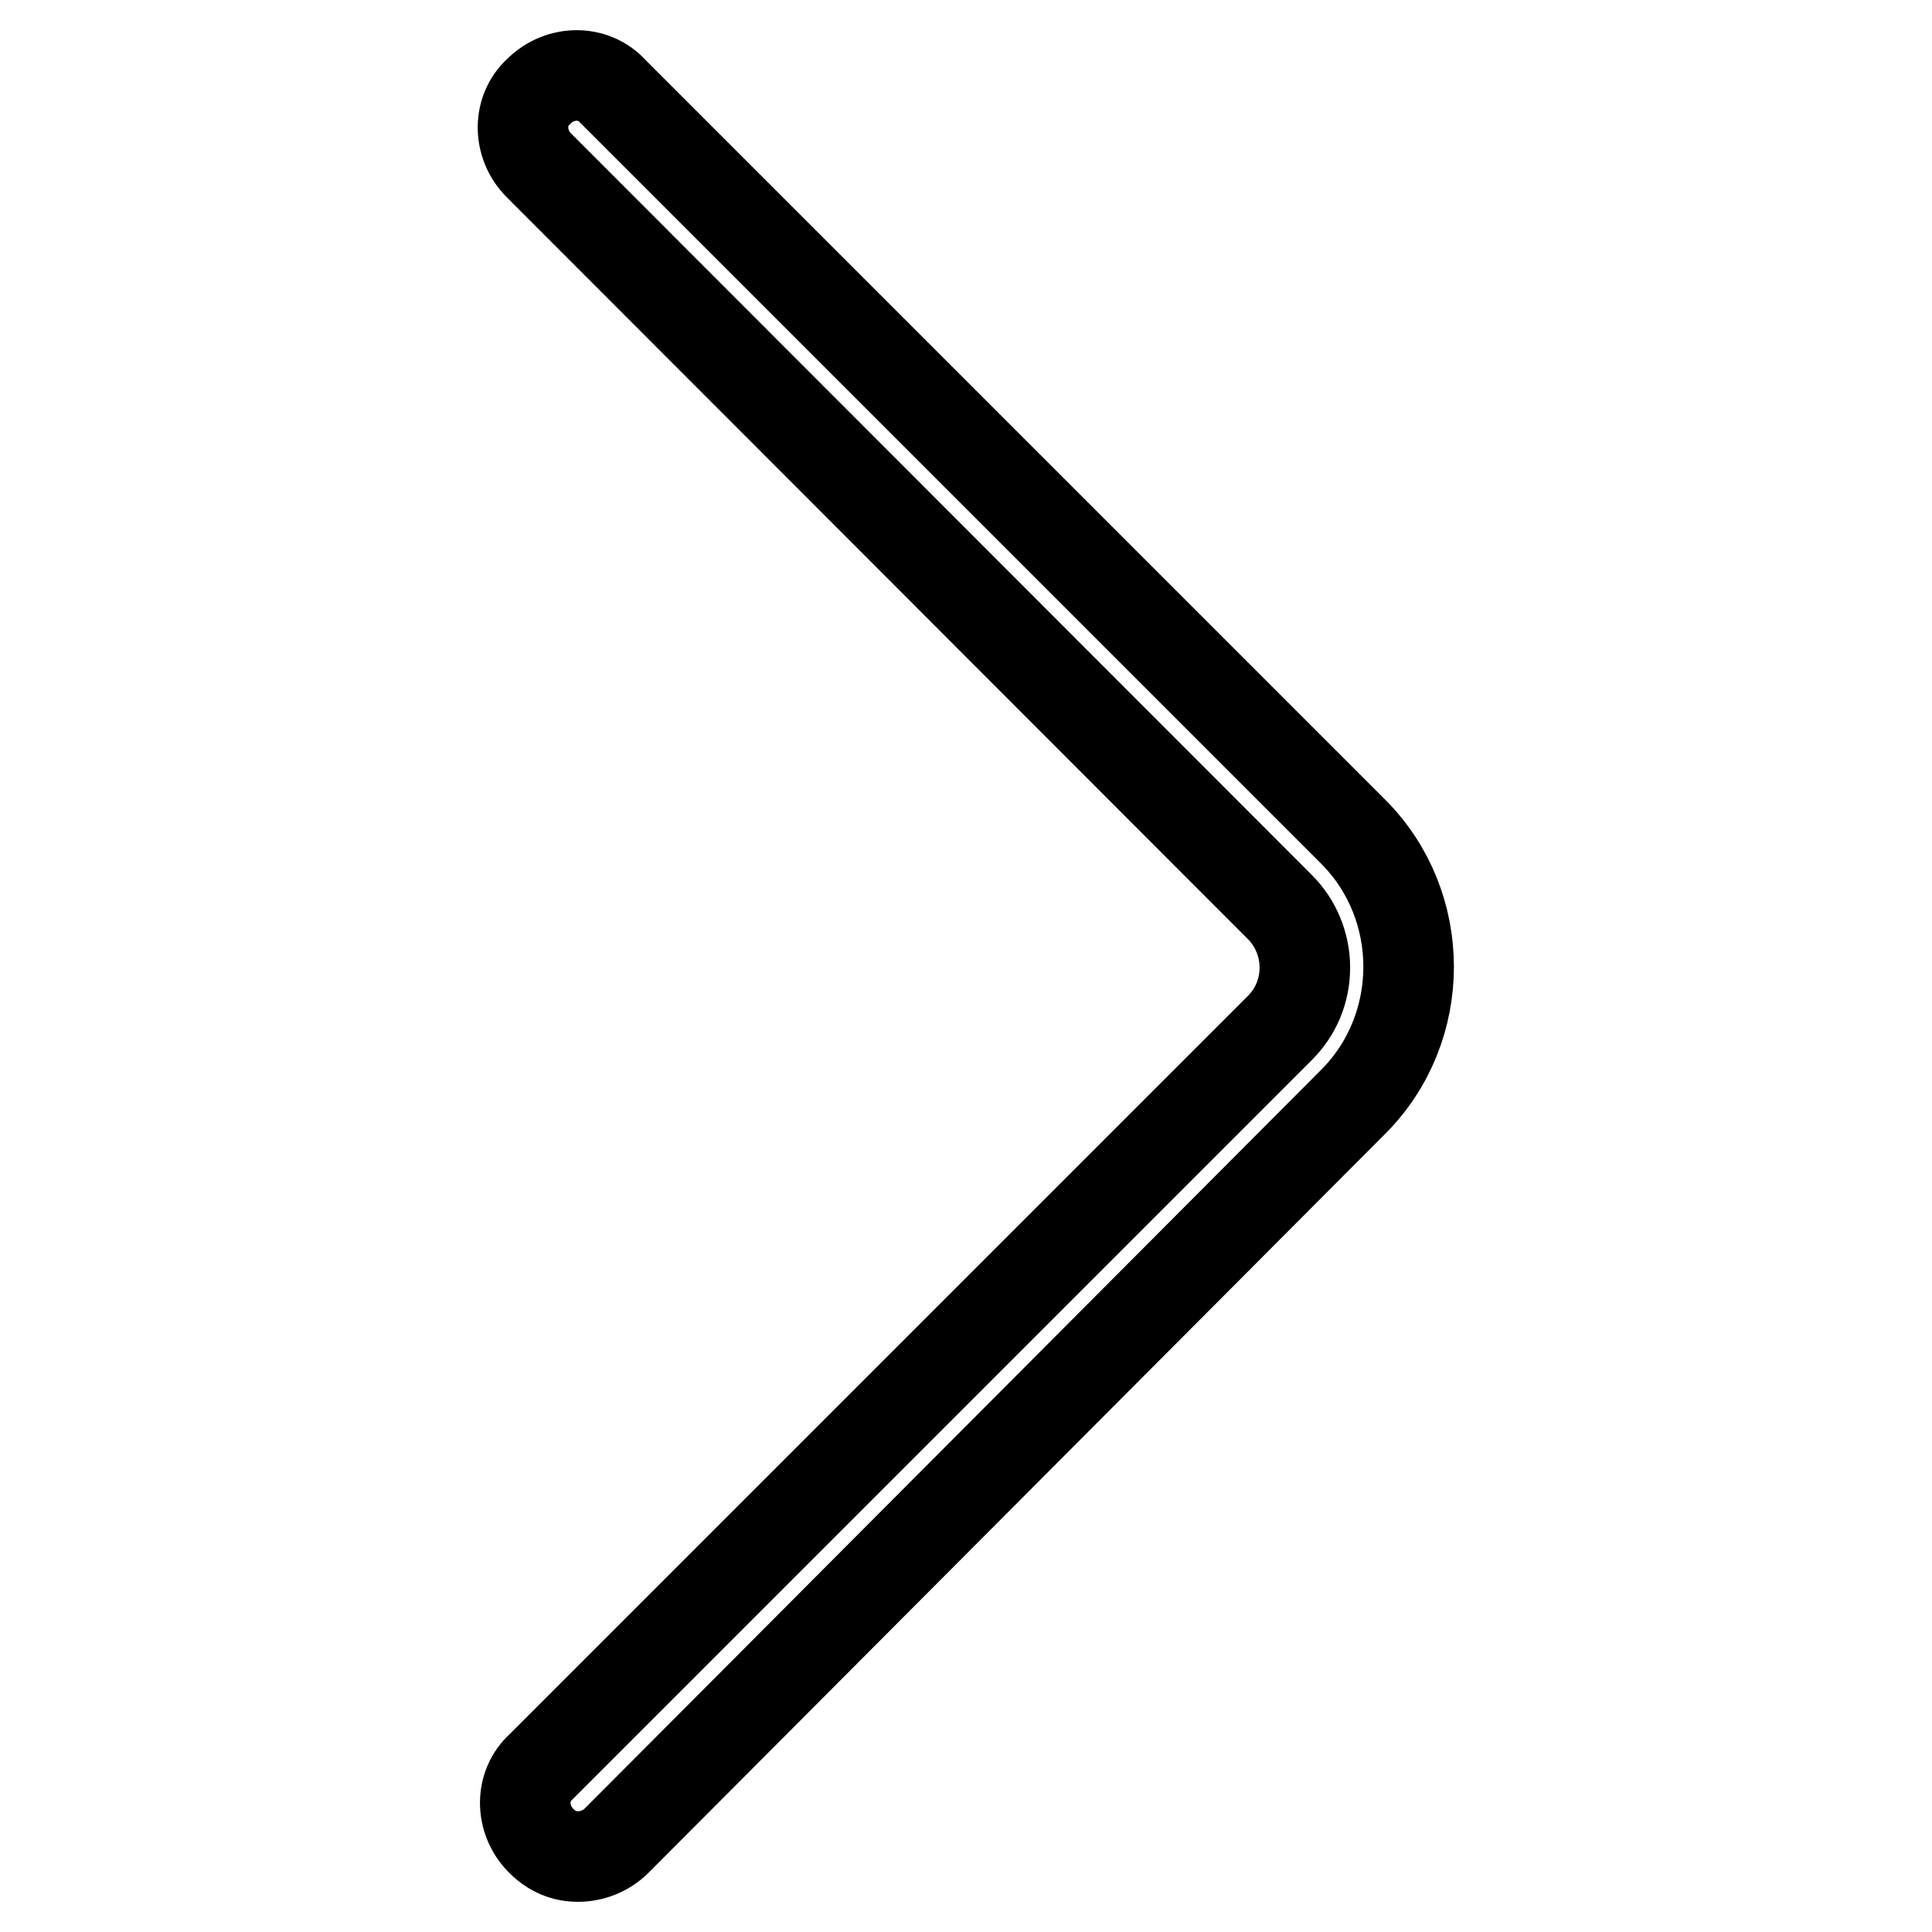 <?xml version="1.0" encoding="utf-8"?>
<!-- Svg Vector Icons : http://www.onlinewebfonts.com/icon -->
<!DOCTYPE svg PUBLIC "-//W3C//DTD SVG 1.1//EN" "http://www.w3.org/Graphics/SVG/1.1/DTD/svg11.dtd">
<svg version="1.1" xmlns="http://www.w3.org/2000/svg" xmlns:xlink="http://www.w3.org/1999/xlink" x="0px" y="0px" viewBox="0 0 256 256" enable-background="new 0 0 256 256" xml:space="preserve">
<g> <path stroke-width="12" fill-opacity="0" stroke="#000000"  d="M76.6,246c-1.9,0-3.5-0.7-4.9-2.1c-2.8-2.8-2.8-7.3,0-9.8l97.9-97.9c2.1-2.1,3.3-4.9,3.3-8 c0-3-1.2-5.9-3.3-8L71.4,21.9c-2.8-2.8-2.8-7.3,0-9.8c2.8-2.8,7.3-2.8,9.8,0l98.1,98.1c9.8,9.8,9.8,26,0,35.8l-97.6,97.9 C80.3,245.3,78.4,246,76.6,246z"/></g>
</svg>